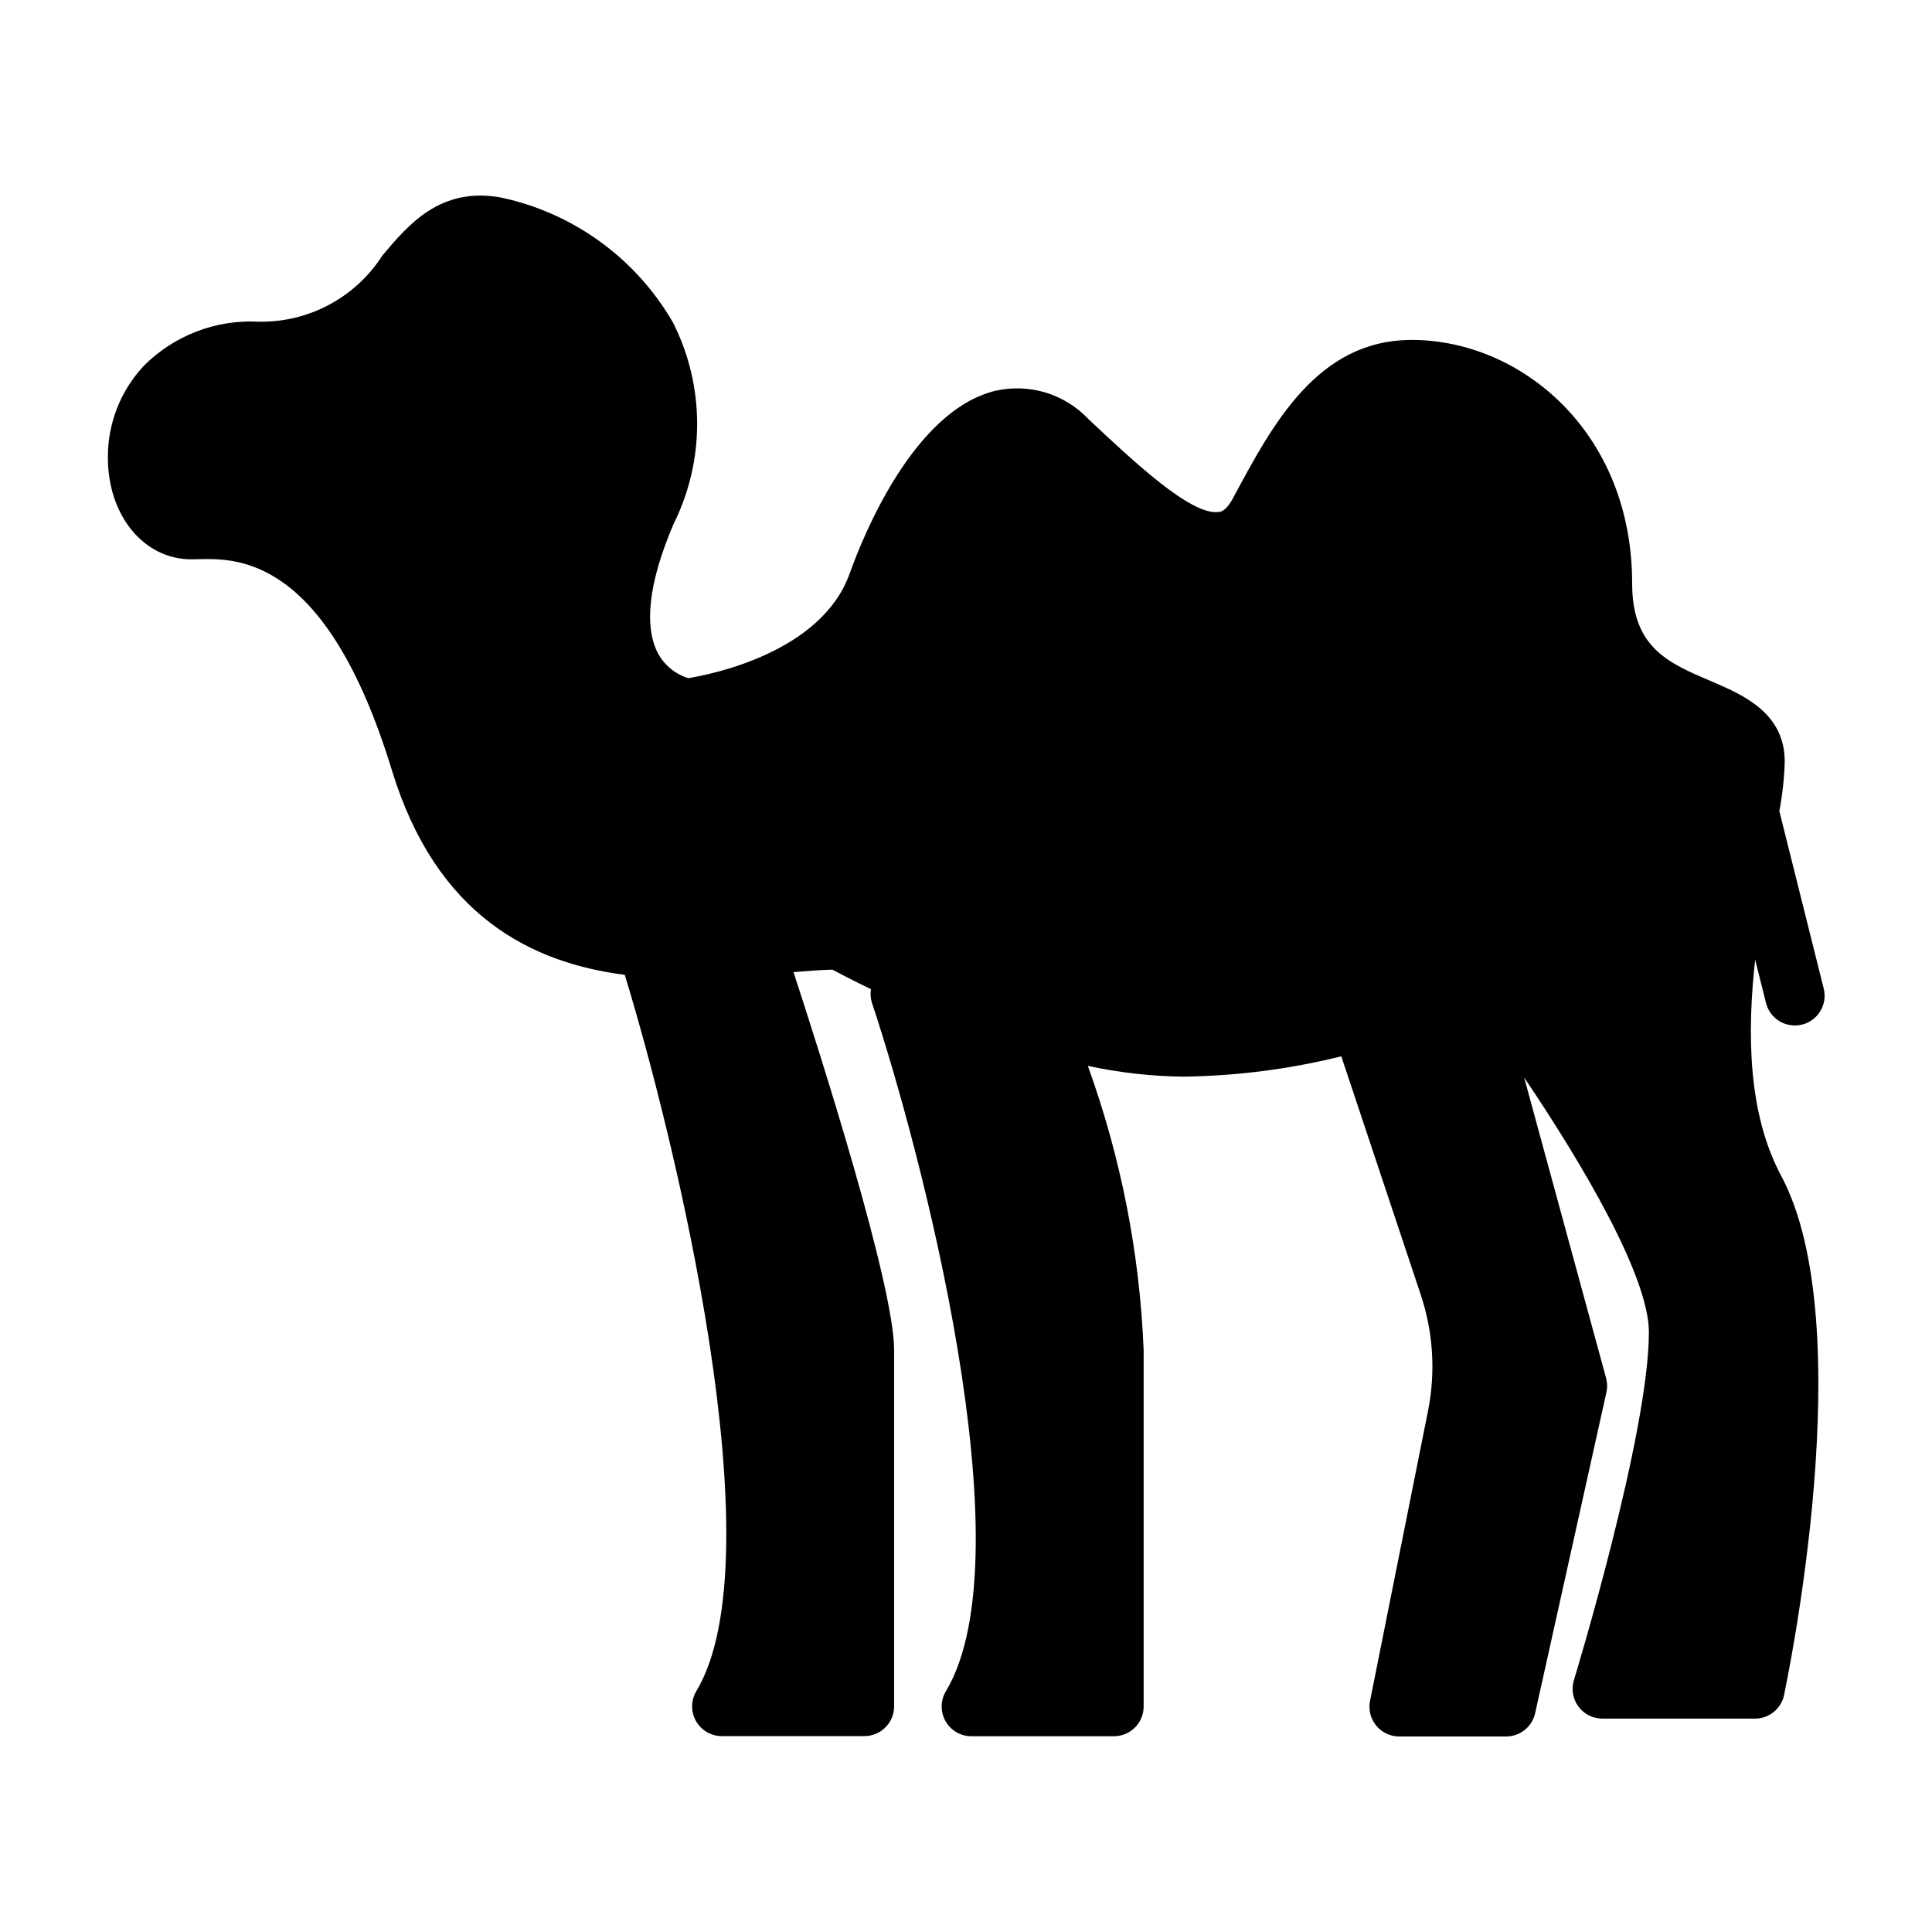 <?xml version="1.0" encoding="UTF-8"?>
<!-- Uploaded to: ICON Repo, www.iconrepo.com, Generator: ICON Repo Mixer Tools -->
<svg fill="#000000" width="800px" height="800px" version="1.1" viewBox="144 144 512 512" xmlns="http://www.w3.org/2000/svg">
 <path d="m616.01 455.56c21.332 39.879 1.574 133.69 0.789 137.66l-0.004 0.004c-0.773 3.629-3.984 6.227-7.699 6.227h-40.469c-2.496-0.004-4.84-1.188-6.324-3.191s-1.93-4.594-1.203-6.981c0.203-0.652 19.875-65.336 19.875-92.203 0-14.957-17.879-45.02-33.062-67.535l21.711 79.641h0.004c0.336 1.234 0.371 2.531 0.094 3.777l-18.895 85.059h0.004c-0.805 3.606-4 6.168-7.691 6.164h-28.34c-2.367 0.004-4.609-1.059-6.106-2.891-1.496-1.832-2.09-4.238-1.617-6.555l15.359-76.816c2.047-10.25 1.391-20.855-1.914-30.773l-21.066-63.211c-13.738 3.41-27.824 5.219-41.98 5.383-8.473-0.102-16.91-1.062-25.191-2.856 8.758 24.199 13.746 49.602 14.793 75.32v94.465-0.004c0 2.09-0.832 4.094-2.309 5.566-1.473 1.477-3.477 2.309-5.562 2.309h-37.789c-2.836 0-5.453-1.527-6.848-3.996-1.398-2.469-1.359-5.5 0.102-7.93 21.719-36.211-6.793-143.99-19.609-182.47v-0.004c-0.363-1.156-0.449-2.383-0.25-3.582-4.637-2.227-8.211-4.086-10.234-5.172-3.094 0.078-6.629 0.355-10.297 0.66 6.918 21.129 26.664 82.957 26.664 100.12v94.465c0 2.09-0.832 4.09-2.309 5.566-1.473 1.477-3.477 2.309-5.566 2.309h-37.785c-2.836 0-5.453-1.527-6.848-3.996-1.398-2.469-1.359-5.5 0.102-7.93 21.395-35.652-5.832-146.95-18.973-189.81-24.789-3.211-49.926-15.609-61.73-54.27-17.32-56.68-40.98-56.09-51.035-55.891l-2.094 0.039c-12.594 0-22.121-11.586-22.121-26.953v-0.004c-0.059-9.066 3.379-17.809 9.598-24.402 7.992-7.973 18.98-12.195 30.254-11.621 13.273 0.289 25.742-6.356 32.902-17.539 6.871-8.172 15.406-18.367 31.598-15.328 19.117 4.129 35.602 16.137 45.391 33.062 8.492 16.777 8.555 36.582 0.176 53.414-8.258 19.301-6.809 29.309-4.133 34.297 1.715 3.152 4.59 5.508 8.02 6.566 6.465-1.055 35.352-6.918 42.762-27.711 3.59-10.035 16.949-43.18 38.621-48.445v0.004c8.988-2.051 18.395 0.816 24.707 7.539 11.617 10.855 27.285 25.789 34.637 24.555 0.457-0.078 1.859-0.309 3.629-3.621 10.516-19.68 22.434-41.957 47.375-41.957 28.719 0 58.41 24.16 58.41 64.551 0 16.949 9.539 21.027 20.594 25.742 8.848 3.777 19.844 8.484 19.844 21.516l0.004-0.004c-0.141 4.383-0.621 8.75-1.434 13.059l11.762 47.035c1.051 4.219-1.516 8.488-5.731 9.543-0.637 0.156-1.285 0.234-1.938 0.227-3.609-0.004-6.754-2.461-7.629-5.957l-2.875-11.5c-2.156 19.535-1.934 40.789 6.883 57.273z"/>
</svg>